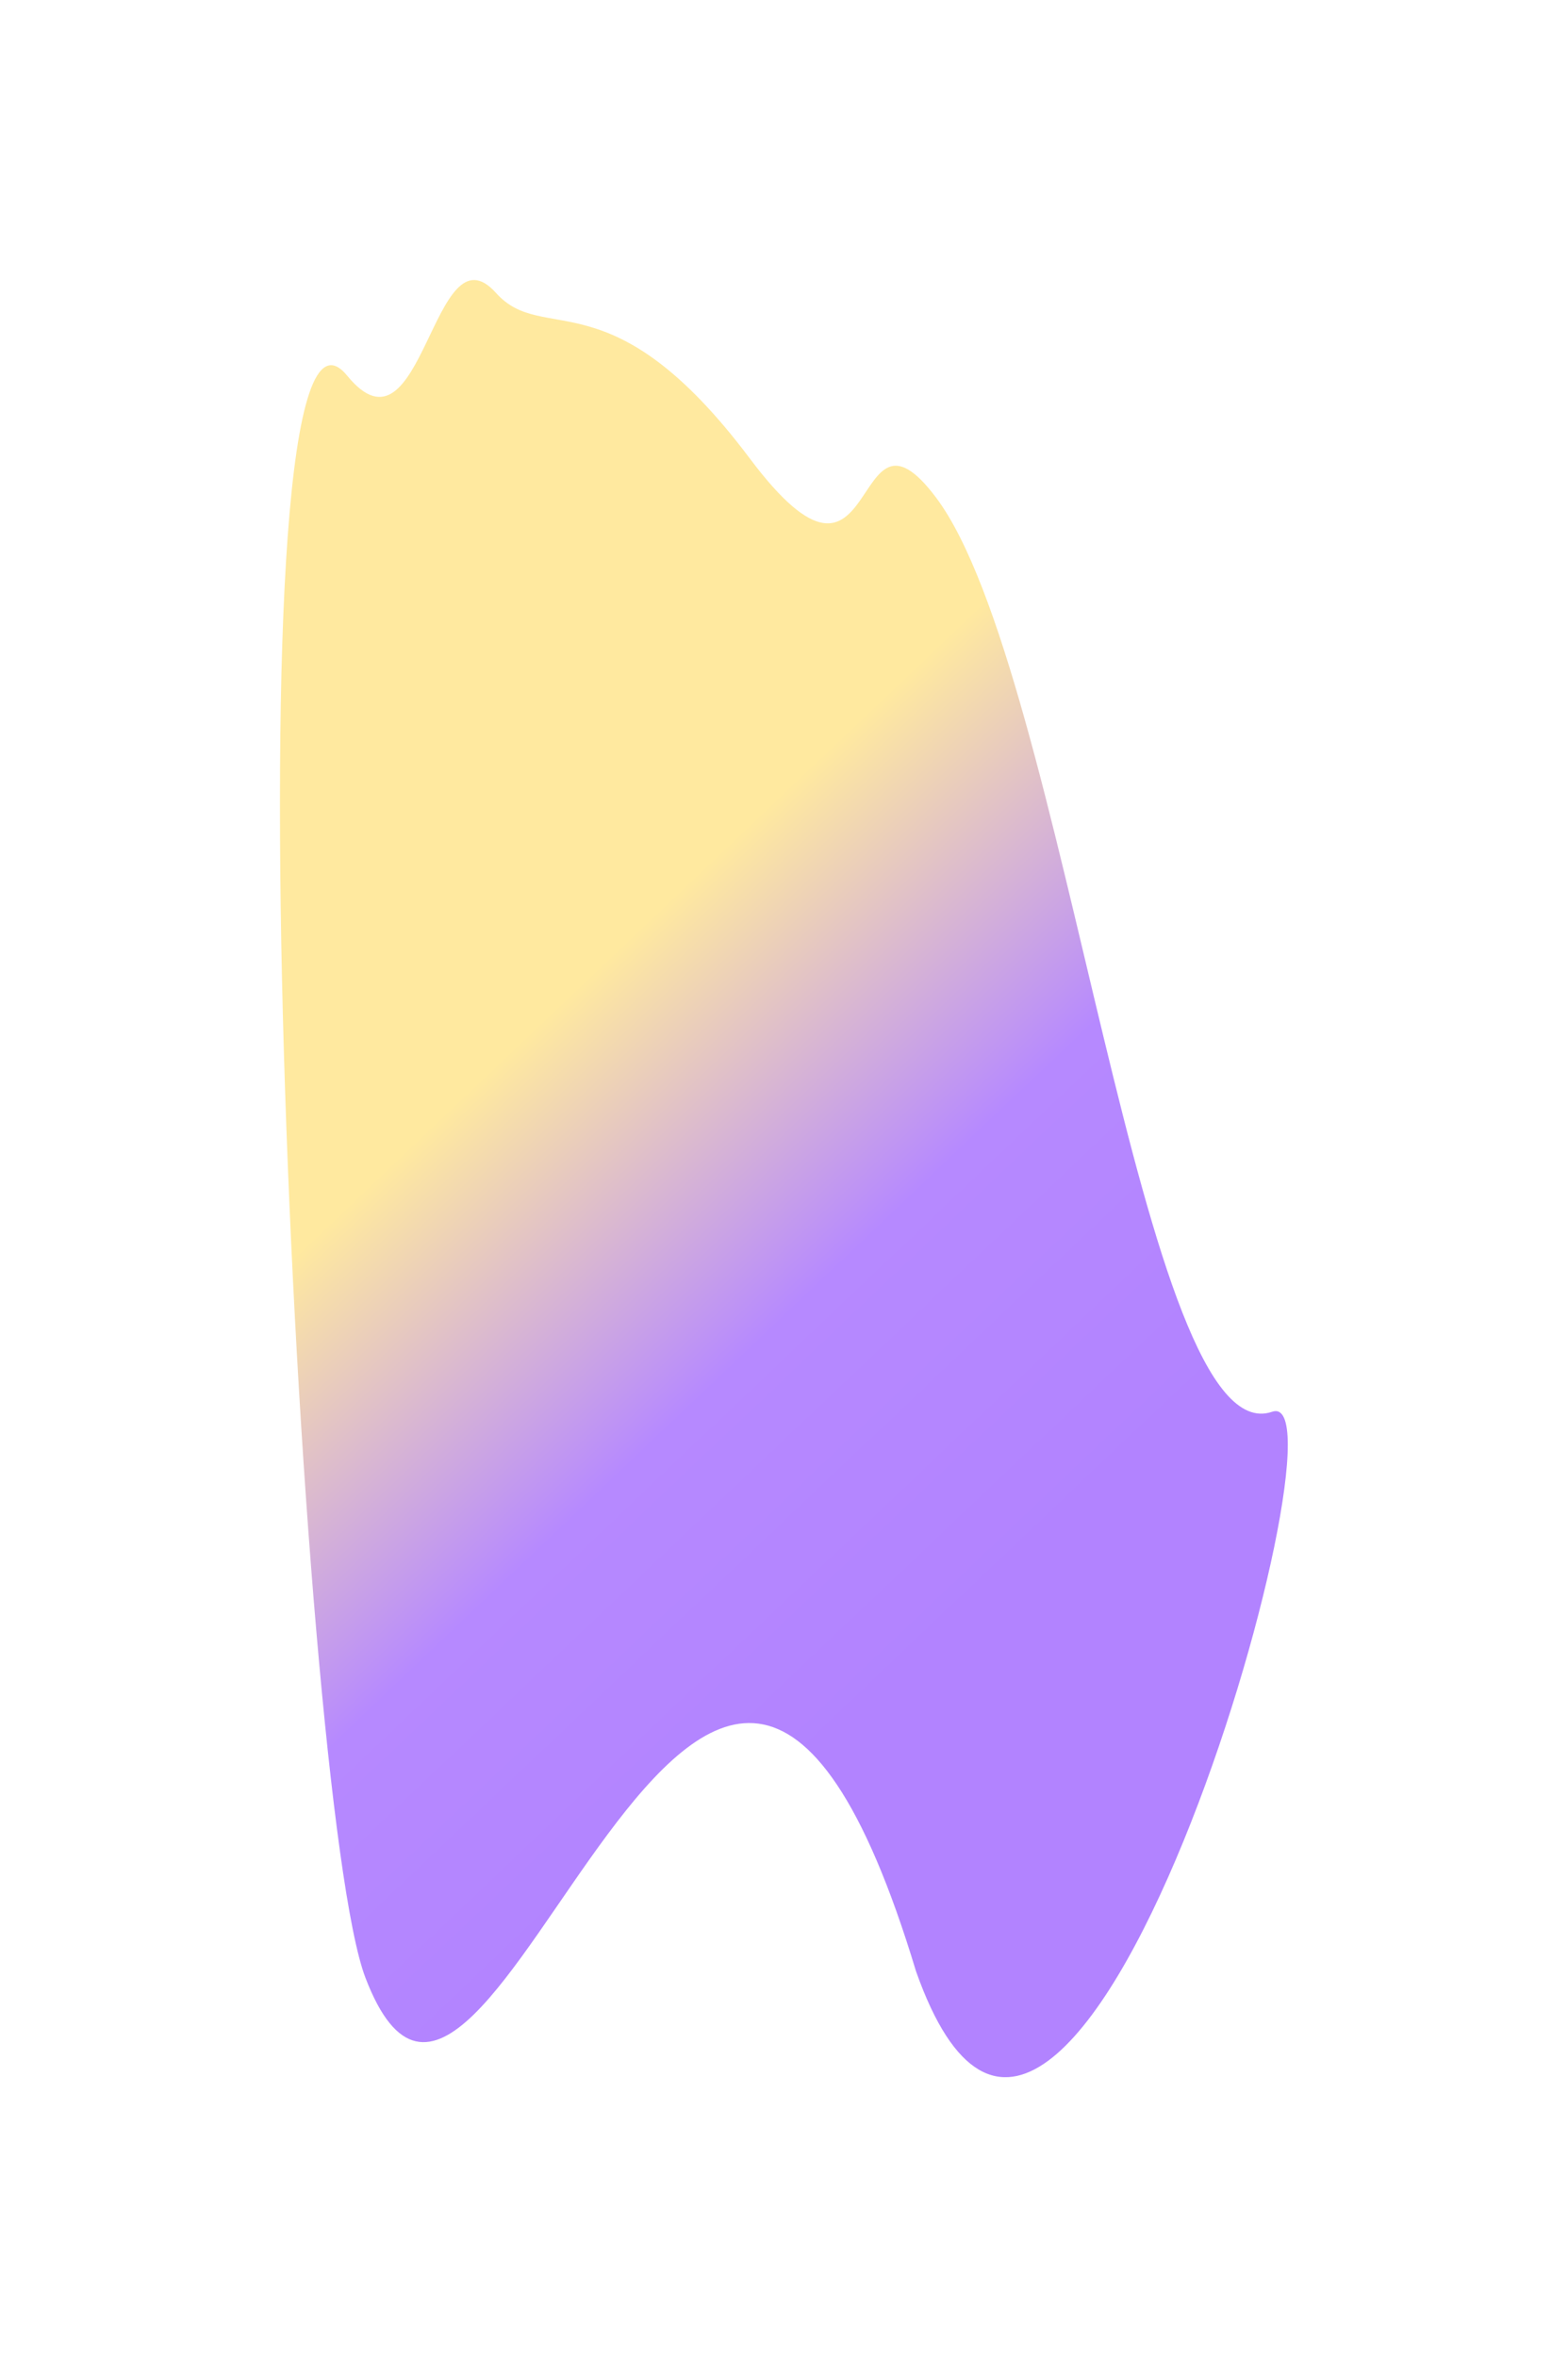<?xml version="1.0" encoding="utf-8"?>
<svg xmlns="http://www.w3.org/2000/svg" fill="none" height="100%" overflow="visible" preserveAspectRatio="none" style="display: block;" viewBox="0 0 1305 1961" width="100%">
<g filter="url(#filter0_f_0_3532)" id="Vector 17">
<path d="M412.807 243.744C360.193 184.999 352.133 389.898 288.935 312.568C184.845 185.202 247.544 1497.65 304.156 1645.64C406.539 1913.3 587.233 1060.46 762.419 1640.35C888.861 1997.64 1130.41 1149.88 1058.77 1174.66C949.195 1212.56 887.21 558.139 779.07 414.035C706.226 316.967 734.531 528.701 624.179 381.651C508.358 227.313 452.948 288.562 412.807 243.744Z" fill="url(#paint0_linear_0_3532)"/>
</g>
<defs>
<filter color-interpolation-filters="sRGB" filterUnits="userSpaceOnUse" height="1959.92" id="filter0_f_0_3532" width="1303.36" x="0.715" y="0.715">
<feFlood flood-opacity="0" result="BackgroundImageFix"/>
<feBlend in="SourceGraphic" in2="BackgroundImageFix" mode="normal" result="shape"/>
<feGaussianBlur result="effect1_foregroundBlur_0_3532" stdDeviation="116.143"/>
</filter>
<linearGradient gradientUnits="userSpaceOnUse" id="paint0_linear_0_3532" x1="580.389" x2="1020.56" y1="688.376" y2="1151.99">
<stop offset="0.043" stop-color="#FFE99F"/>
<stop offset="0.541" stop-color="#B689FF"/>
<stop offset="1" stop-color="#B283FF"/>
</linearGradient>
</defs>
</svg>